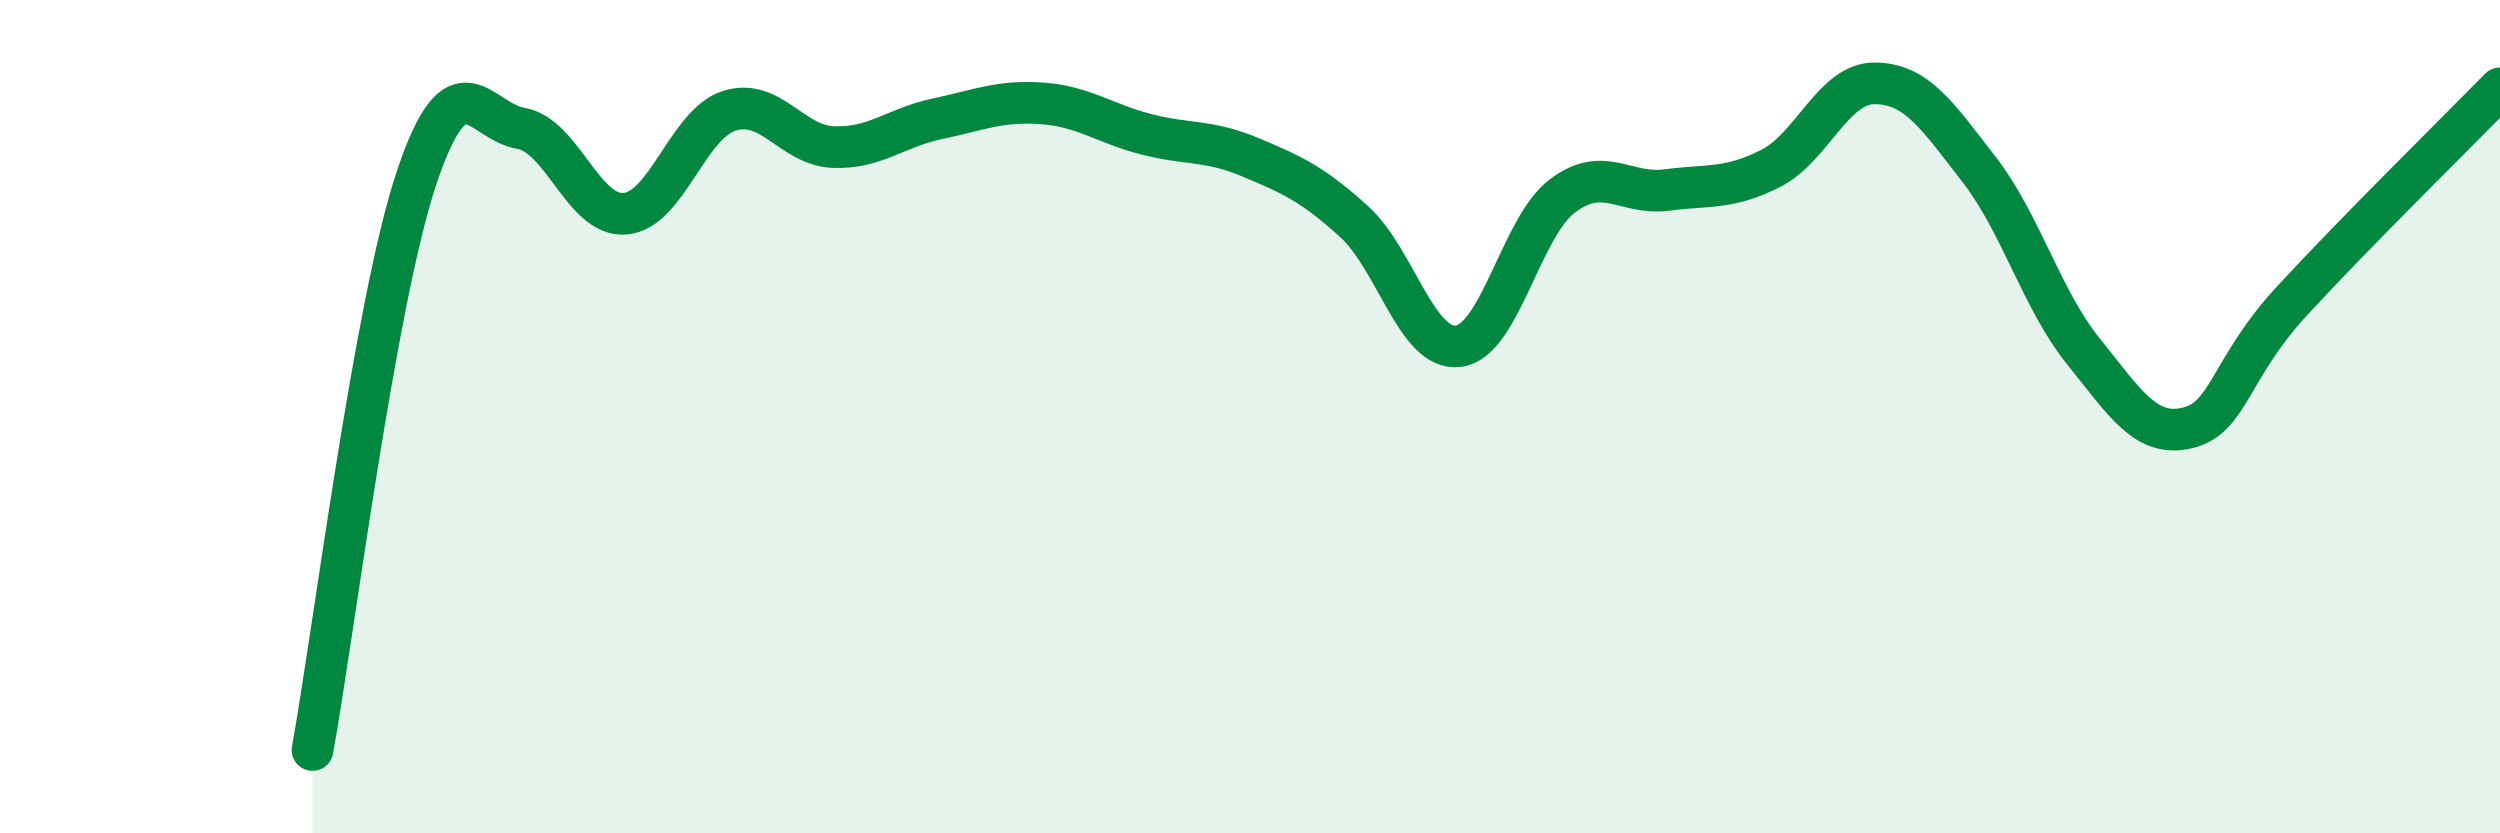
    <svg width="60" height="20" viewBox="0 0 60 20" xmlns="http://www.w3.org/2000/svg">
      <path
        d="M 7.5,18 C 8,15.25 9,7.24 10,4.26 C 11,1.28 11.5,2.91 12.5,3.08 C 13.5,3.25 14,5.21 15,5.13 C 16,5.05 16.5,2.98 17.5,2.66 C 18.5,2.34 19,3.49 20,3.53 C 21,3.57 21.5,3.06 22.5,2.85 C 23.5,2.64 24,2.41 25,2.48 C 26,2.55 26.5,2.96 27.5,3.22 C 28.5,3.48 29,3.35 30,3.77 C 31,4.19 31.5,4.41 32.5,5.32 C 33.5,6.23 34,8.43 35,8.31 C 36,8.19 36.5,5.45 37.5,4.7 C 38.5,3.95 39,4.69 40,4.56 C 41,4.43 41.5,4.55 42.5,4.04 C 43.5,3.53 44,1.99 45,2 C 46,2.01 46.5,2.78 47.5,4.07 C 48.5,5.36 49,7.19 50,8.43 C 51,9.67 51.5,10.51 52.5,10.27 C 53.5,10.03 53.5,8.86 55,7.23 C 56.5,5.6 59,3.14 60,2.12L60 20L7.5 20Z"
        fill="#008740"
        opacity="0.1"
        stroke-linecap="round"
        stroke-linejoin="round"
      />
      <path
        d="M 7.5,18 C 8,15.25 9,7.24 10,4.26 C 11,1.28 11.5,2.91 12.5,3.08 C 13.5,3.25 14,5.21 15,5.13 C 16,5.05 16.5,2.98 17.5,2.66 C 18.5,2.34 19,3.49 20,3.53 C 21,3.57 21.5,3.06 22.5,2.85 C 23.5,2.64 24,2.41 25,2.48 C 26,2.55 26.5,2.96 27.5,3.22 C 28.5,3.48 29,3.35 30,3.77 C 31,4.19 31.5,4.41 32.5,5.32 C 33.5,6.23 34,8.43 35,8.31 C 36,8.19 36.5,5.45 37.5,4.7 C 38.5,3.95 39,4.69 40,4.56 C 41,4.43 41.5,4.55 42.5,4.04 C 43.5,3.53 44,1.99 45,2 C 46,2.01 46.5,2.78 47.5,4.07 C 48.5,5.36 49,7.19 50,8.43 C 51,9.67 51.5,10.51 52.5,10.27 C 53.5,10.03 53.5,8.86 55,7.23 C 56.5,5.6 59,3.14 60,2.12"
        stroke="#008740"
        stroke-width="1"
        fill="none"
        stroke-linecap="round"
        stroke-linejoin="round"
      />
    </svg>
  